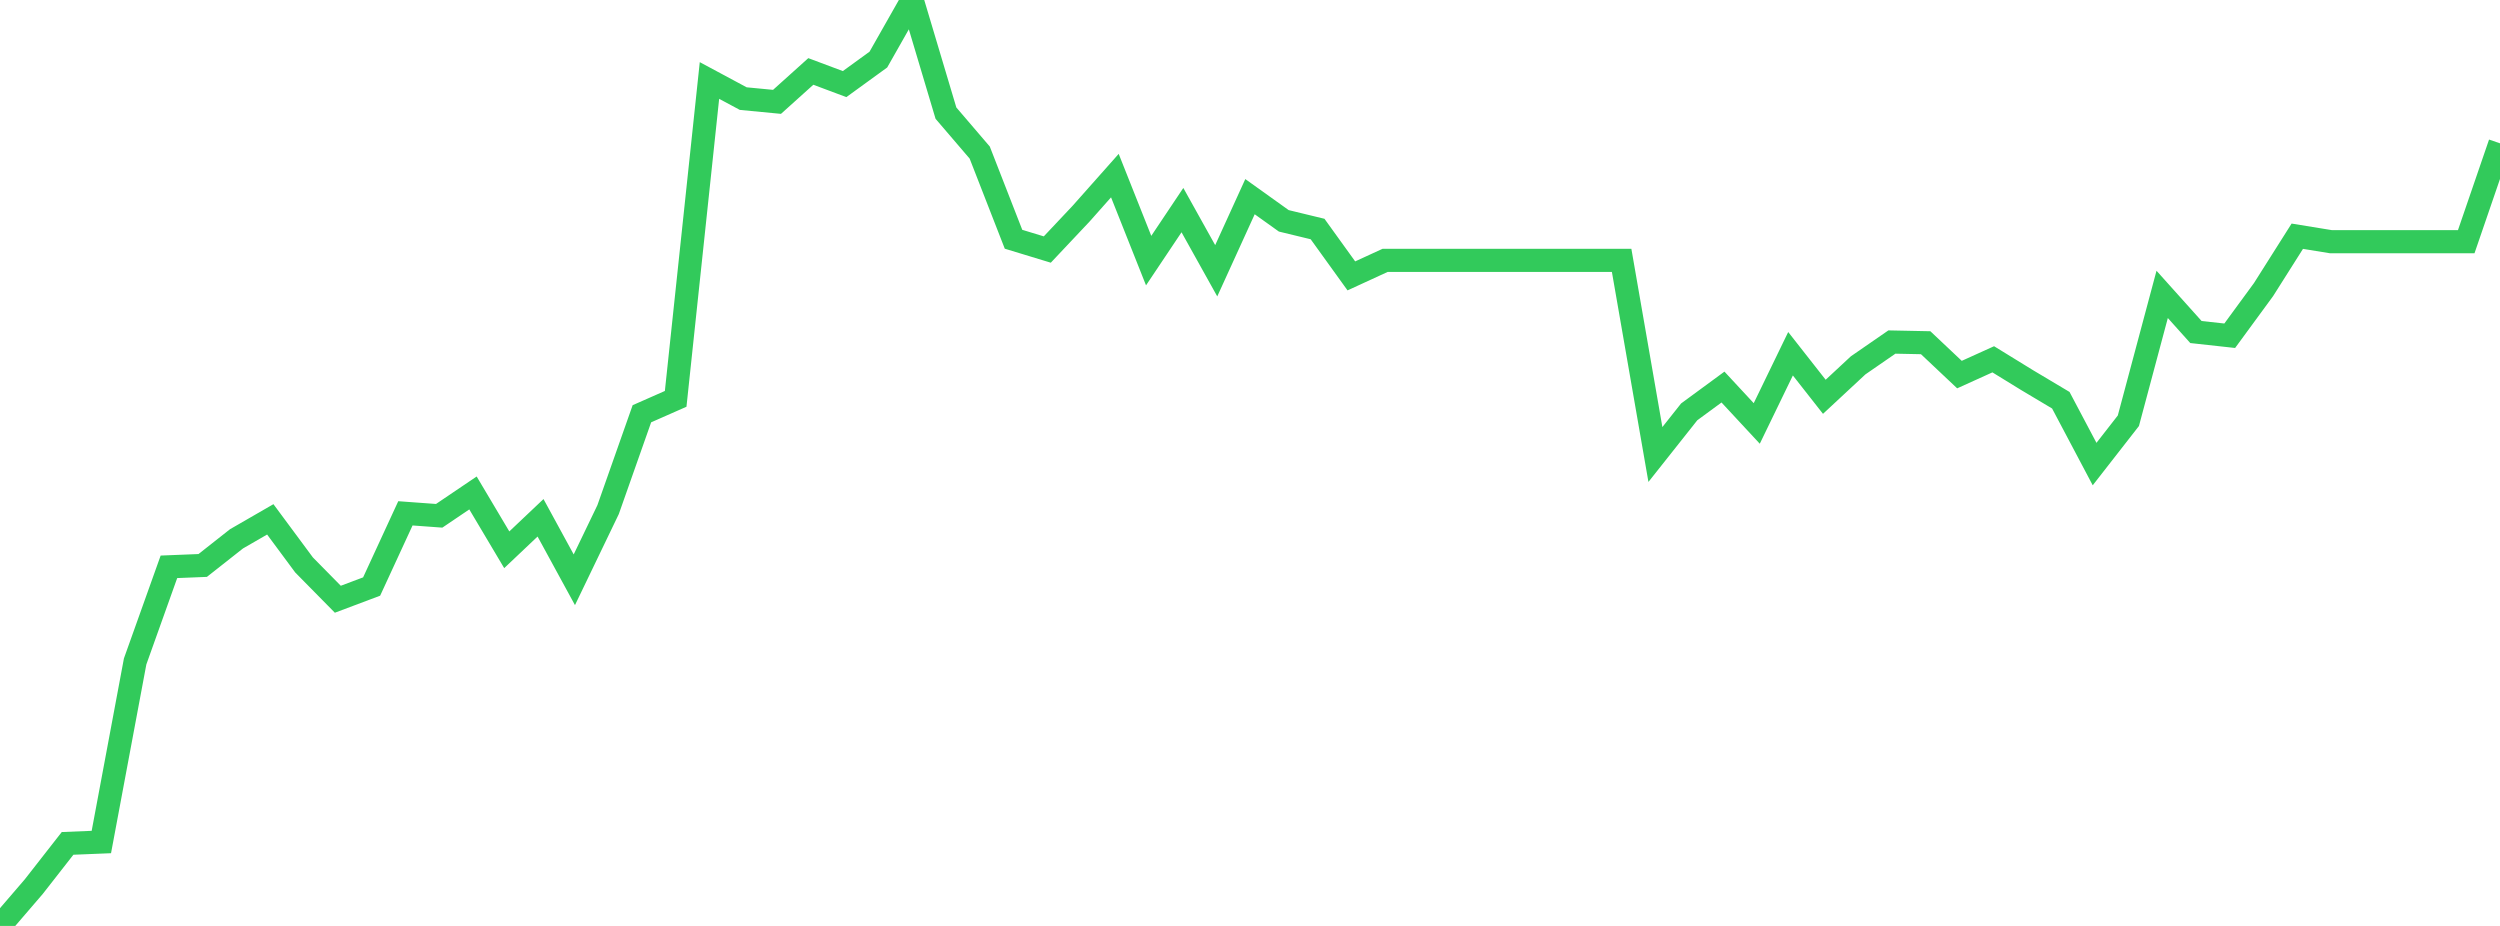 <?xml version="1.0" standalone="no"?>
<!DOCTYPE svg PUBLIC "-//W3C//DTD SVG 1.1//EN" "http://www.w3.org/Graphics/SVG/1.1/DTD/svg11.dtd">

<svg width="135" height="50" viewBox="0 0 135 50" preserveAspectRatio="none" 
  xmlns="http://www.w3.org/2000/svg"
  xmlns:xlink="http://www.w3.org/1999/xlink">


<polyline points="0.0, 50.0 1.824, 47.878 3.649, 45.543 5.473, 45.469 7.297, 35.718 9.122, 30.608 10.946, 30.535 12.77, 29.098 14.595, 28.045 16.419, 30.507 18.243, 32.359 20.068, 31.673 21.892, 27.72 23.716, 27.853 25.541, 26.619 27.365, 29.688 29.189, 27.961 31.014, 31.308 32.838, 27.519 34.662, 22.343 36.486, 21.538 38.311, 4.346 40.135, 5.325 41.959, 5.5 43.784, 3.858 45.608, 4.541 47.432, 3.217 49.257, 0.0 51.081, 6.109 52.905, 8.239 54.73, 12.92 56.554, 13.475 58.378, 11.539 60.203, 9.483 62.027, 14.073 63.851, 11.346 65.676, 14.622 67.5, 10.62 69.324, 11.925 71.149, 12.367 72.973, 14.898 74.797, 14.059 76.622, 14.059 78.446, 14.059 80.27, 14.059 82.095, 14.059 83.919, 14.059 85.743, 14.059 87.568, 14.059 89.392, 24.543 91.216, 22.241 93.041, 20.901 94.865, 22.866 96.689, 19.102 98.514, 21.427 100.338, 19.73 102.162, 18.47 103.986, 18.507 105.811, 20.228 107.635, 19.402 109.459, 20.524 111.284, 21.612 113.108, 25.06 114.932, 22.721 116.757, 15.897 118.581, 17.93 120.405, 18.13 122.23, 15.639 124.054, 12.756 125.878, 13.053 127.703, 13.053 129.527, 13.053 131.351, 13.053 133.176, 13.053 135.0, 7.739" fill="none" stroke="#32ca5b" stroke-width="1.25"/>

</svg>